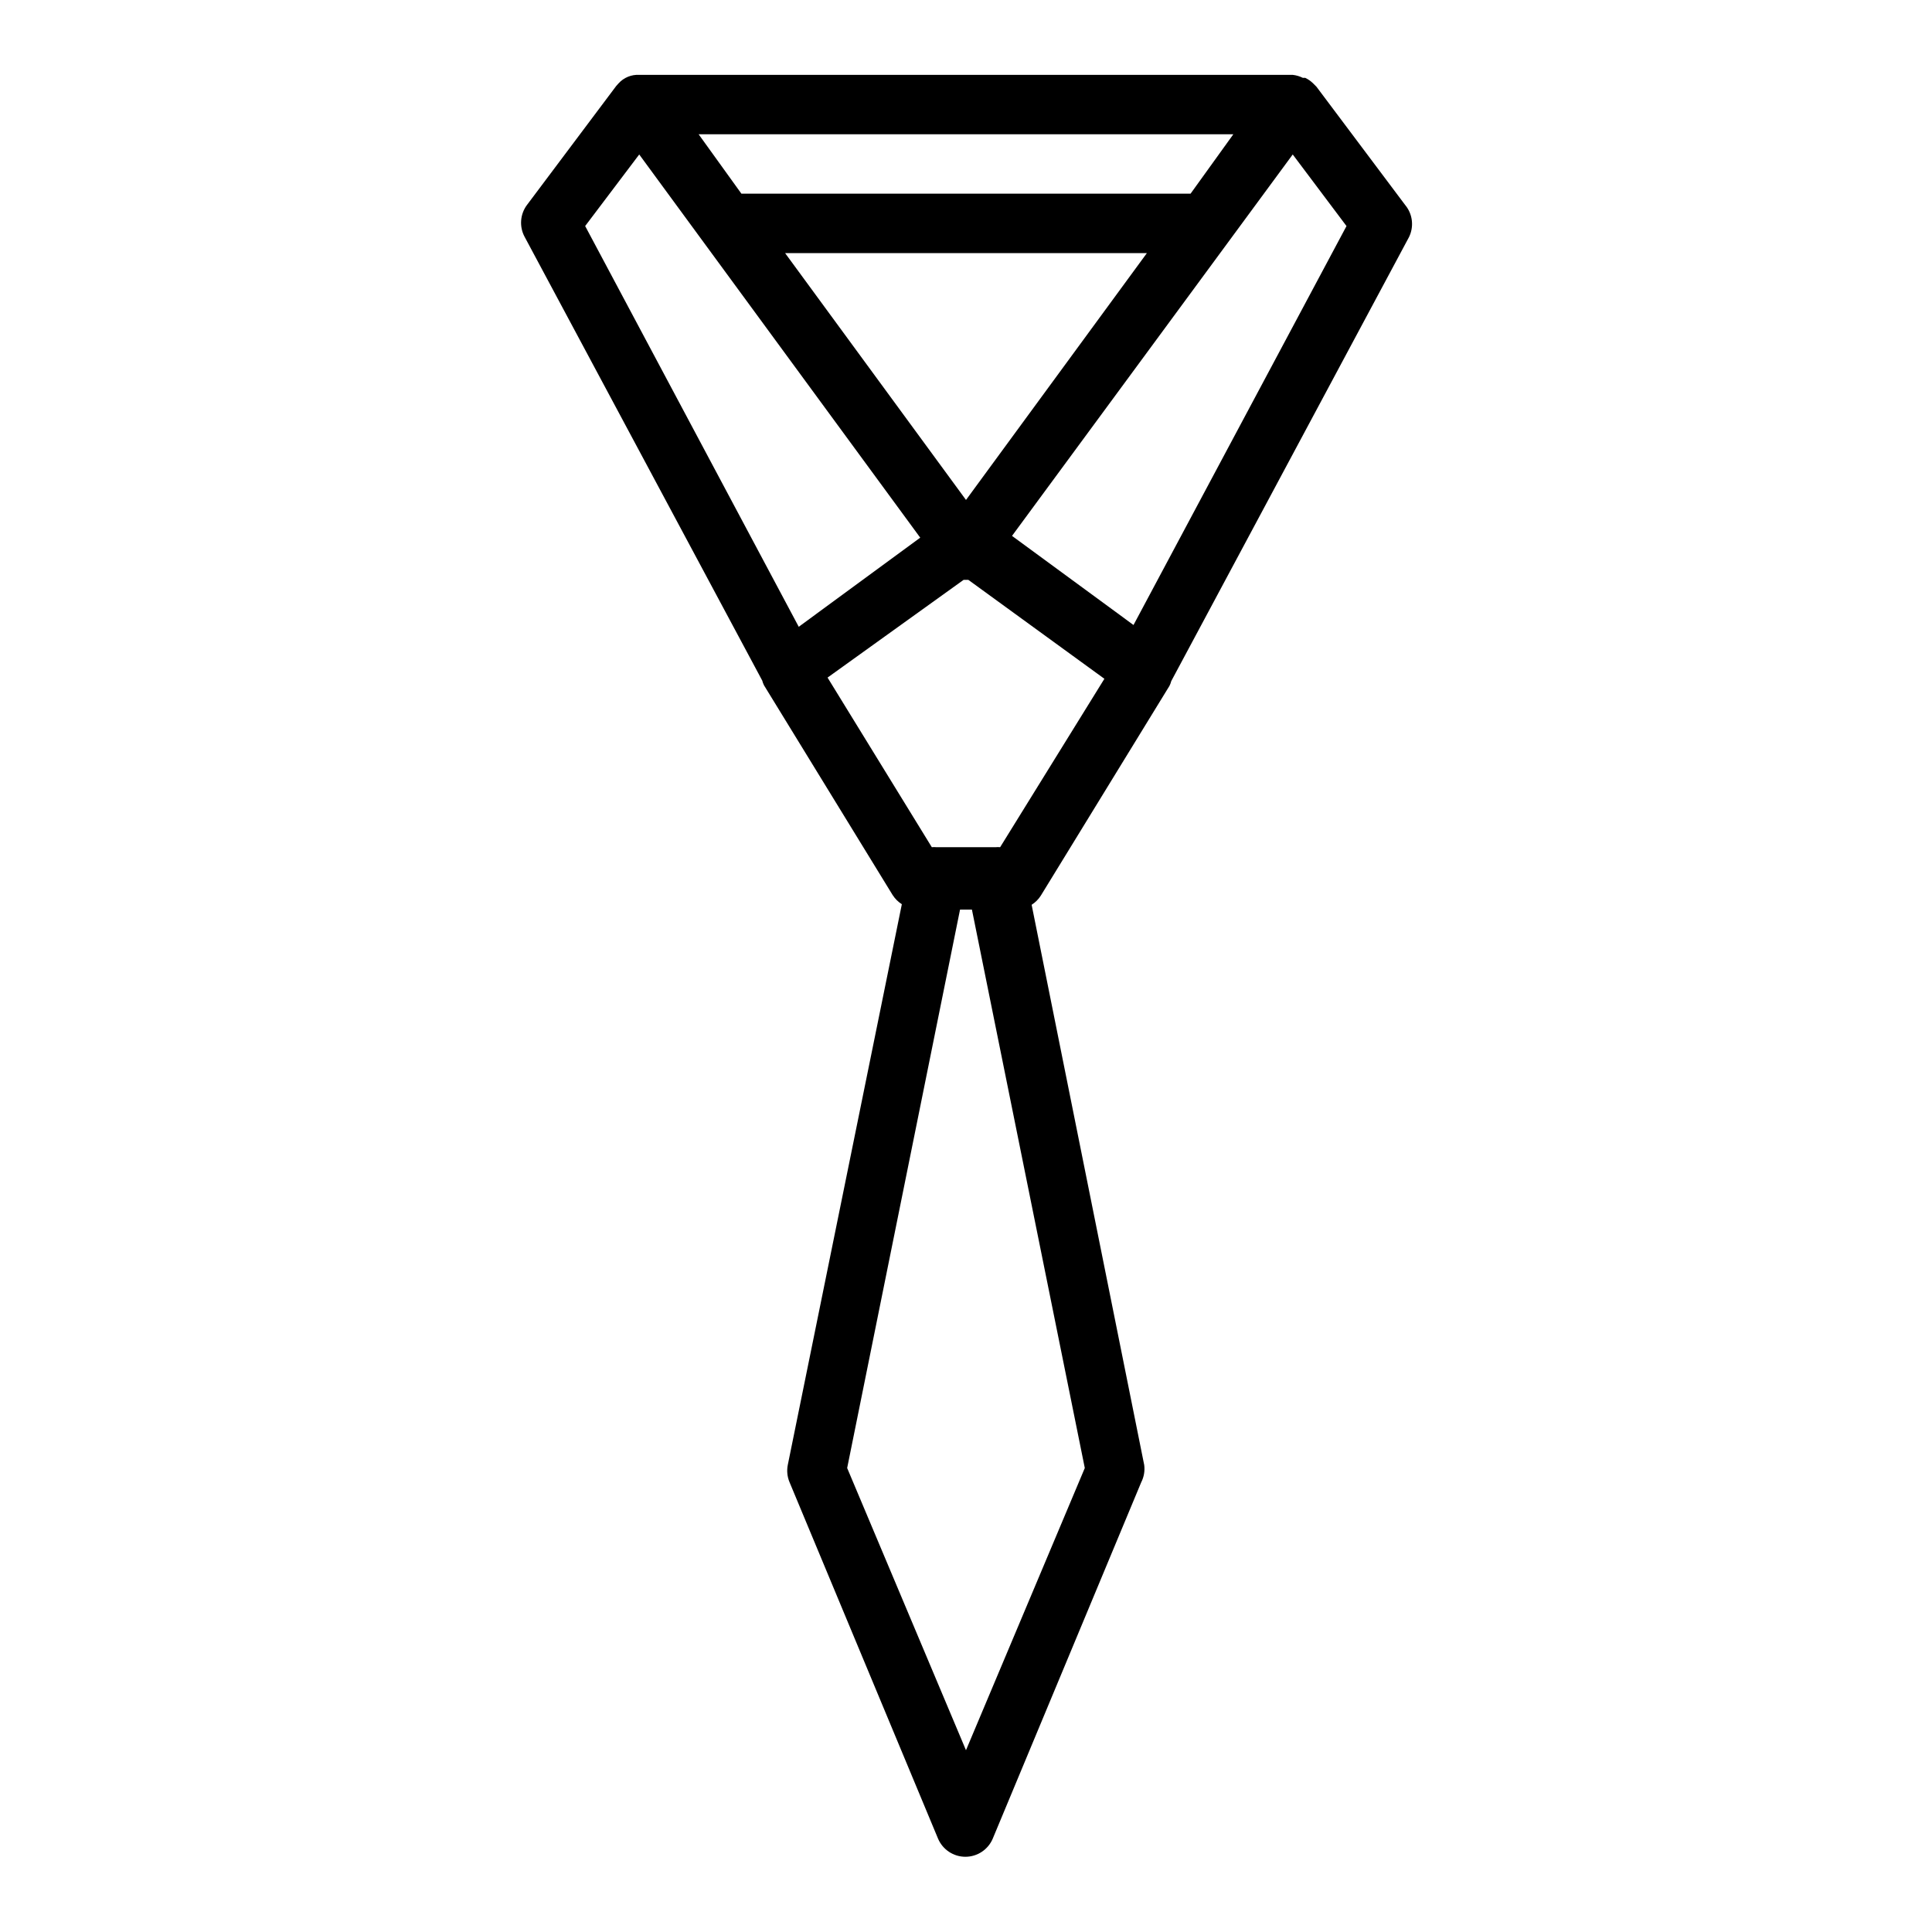 <?xml version="1.0" encoding="UTF-8"?>
<!-- Uploaded to: ICON Repo, www.iconrepo.com, Generator: ICON Repo Mixer Tools -->
<svg fill="#000000" width="800px" height="800px" version="1.1" viewBox="144 144 512 512" xmlns="http://www.w3.org/2000/svg">
 <path d="m516.5 198.48-23.617-31.488-1.023-1.023c-0.582-0.543-1.246-0.996-1.965-1.34h-0.633c-0.836-0.418-1.742-0.688-2.676-0.789h-173.18c-2.09-0.117-4.117 0.723-5.512 2.285l-0.629 0.707-23.617 31.488c-1.824 2.449-2.07 5.731-0.629 8.426l62.977 117.61v-0.004c0.109 0.438 0.27 0.859 0.473 1.262l34.086 55.578v-0.004c0.621 0.984 1.457 1.816 2.441 2.441l-30.23 148.62c-0.301 1.535-0.133 3.125 0.473 4.562l39.359 94.465c1.238 2.902 4.09 4.789 7.242 4.789 3.156 0 6.008-1.887 7.242-4.789l39.359-94.465h0.004c0.711-1.406 0.988-2.996 0.785-4.562l-29.836-148.47c0.984-0.621 1.82-1.457 2.441-2.438l34.086-55.578c0.203-0.402 0.363-0.824 0.473-1.262l62.977-117.61v0.004c1.375-2.738 1.035-6.023-0.867-8.422zm-116.5 78.012-47.941-65.418h95.879zm59.512-81.164h-119.03l-11.336-15.742h141.7zm-146.11-10.391 74.469 101.55-32.195 23.617-56.602-106.2zm86.594 422.89-31.488-74.785 29.914-147.99h3.148l29.914 147.99zm9.051-239.31c-0.391-0.039-0.789-0.039-1.18 0h-15.746c-0.391-0.039-0.785-0.039-1.18 0l-27.629-44.949 36.051-25.898h1.258l36.055 26.215zm35.344-58.883-32.195-23.617 74.391-101.08 14.25 18.973z"/>
</svg>